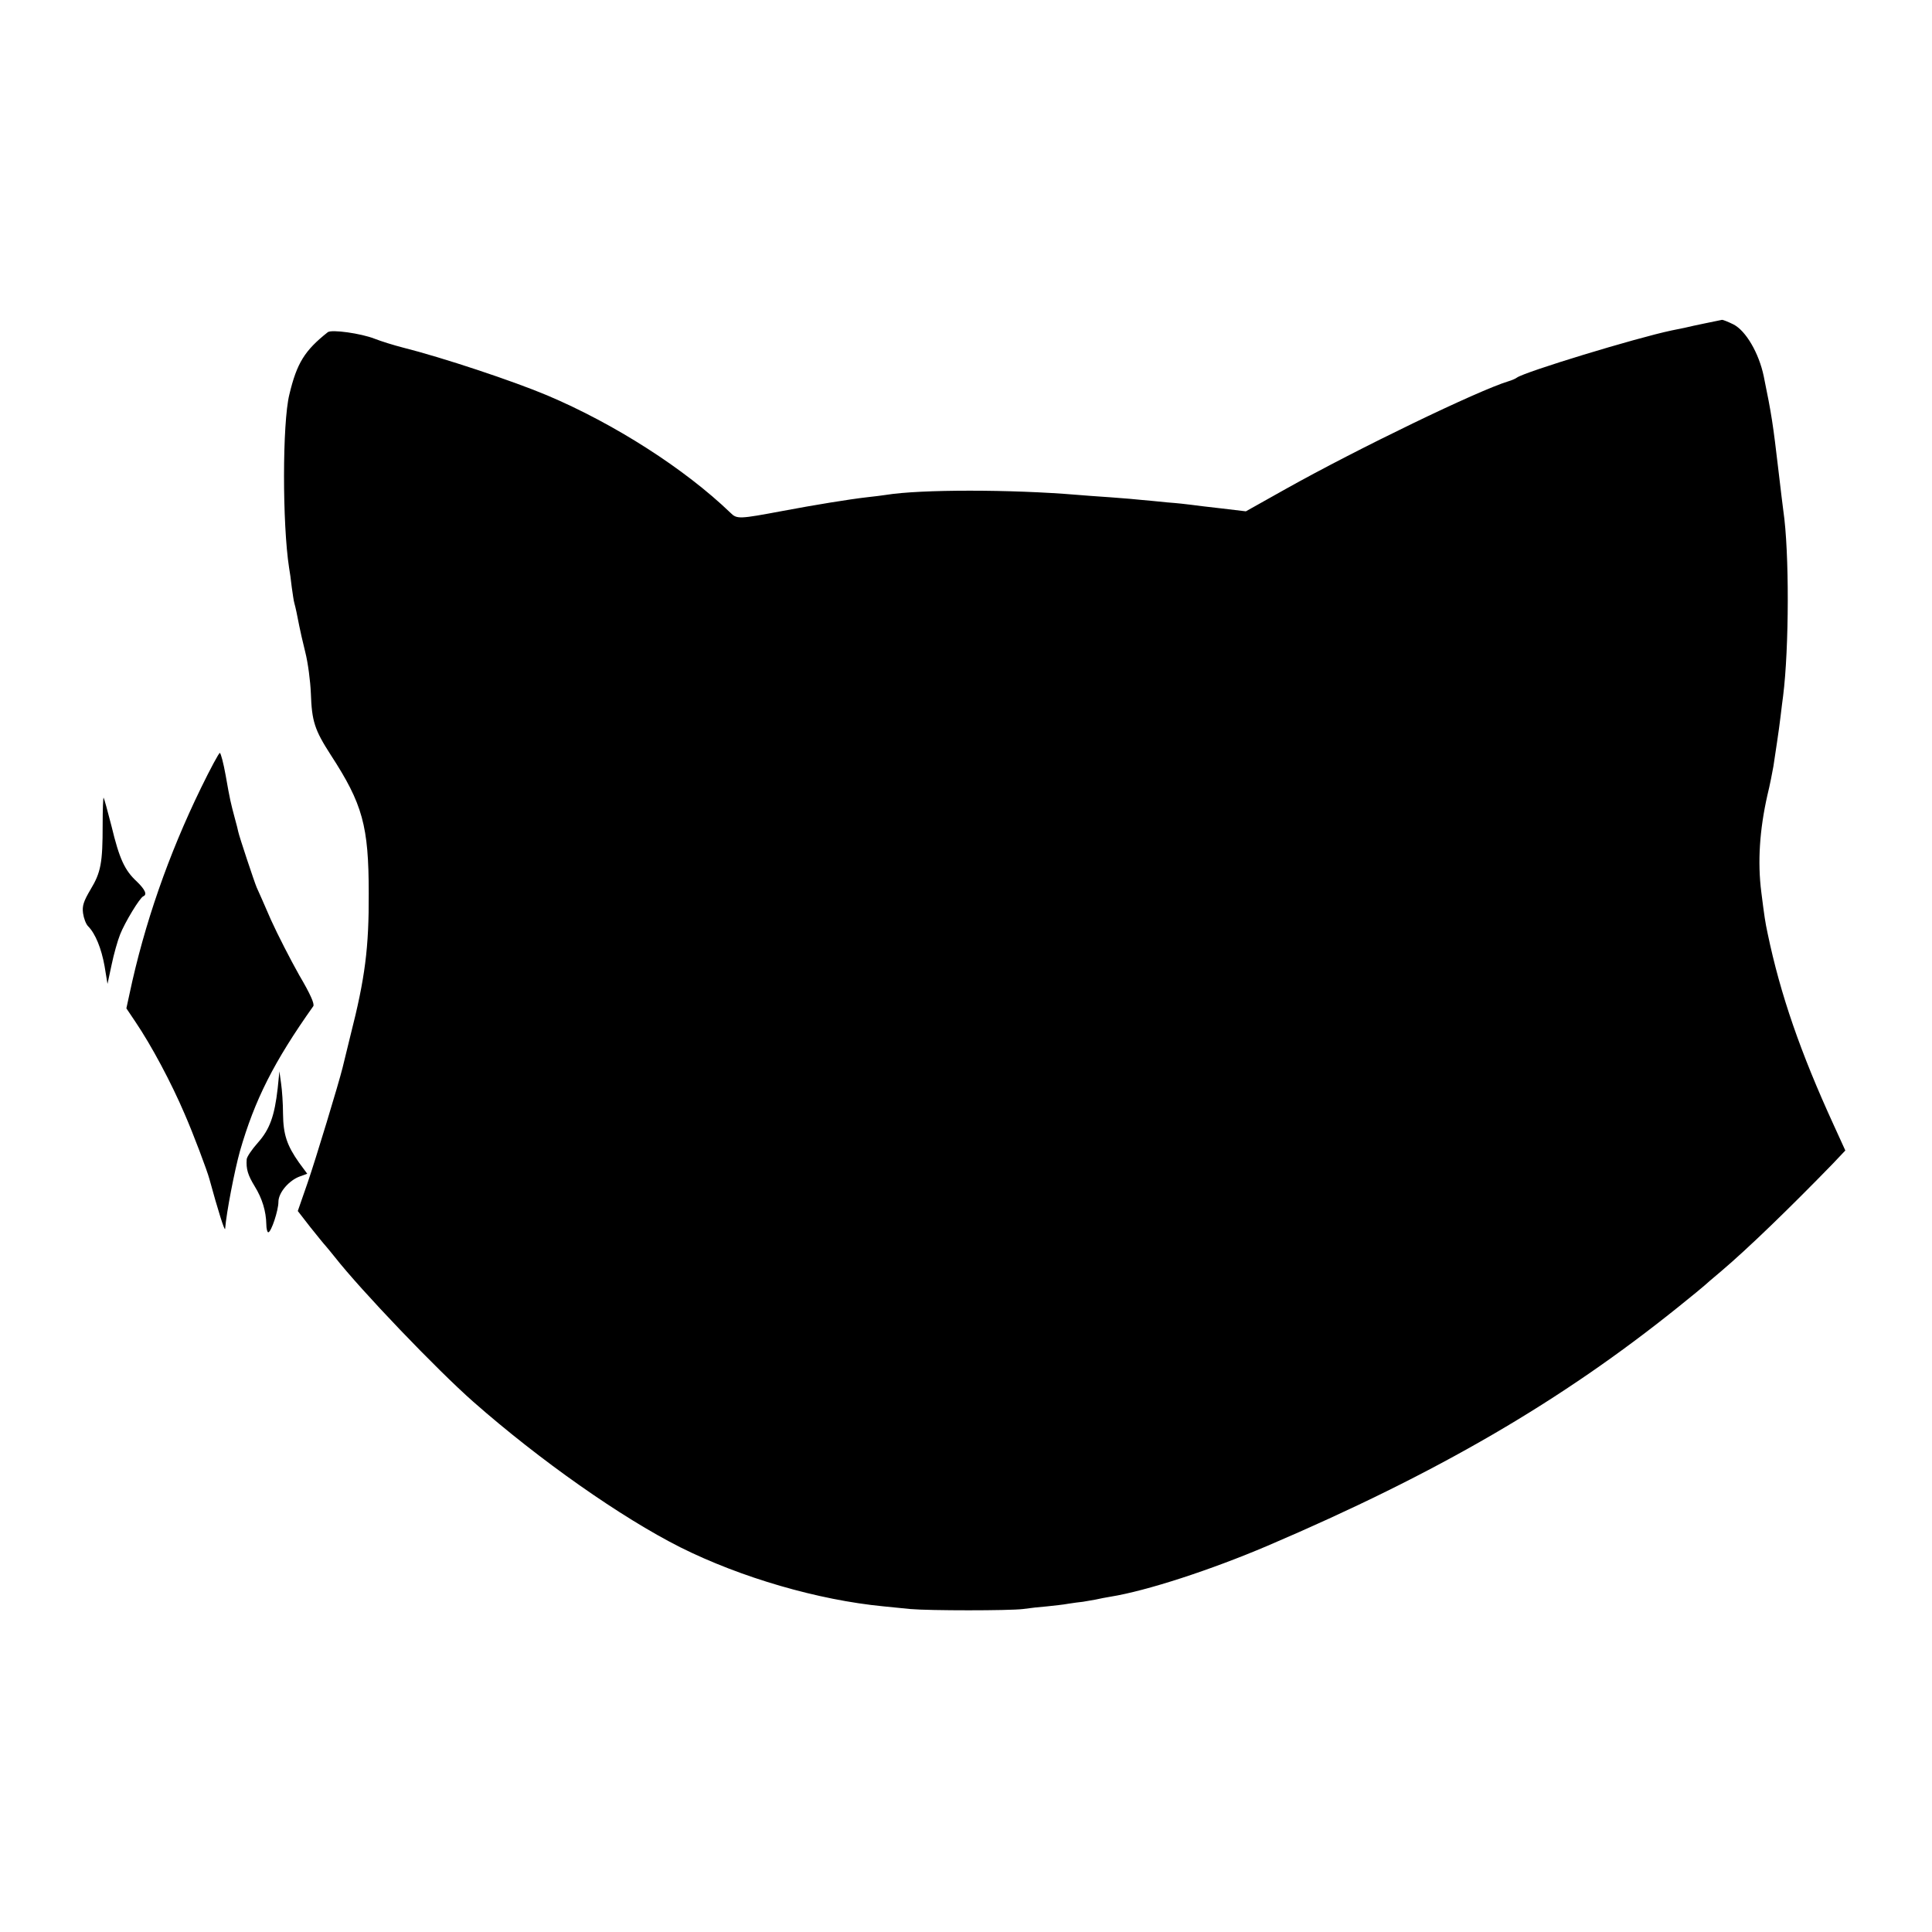 <?xml version="1.0" standalone="no"?>
<!DOCTYPE svg PUBLIC "-//W3C//DTD SVG 20010904//EN"
 "http://www.w3.org/TR/2001/REC-SVG-20010904/DTD/svg10.dtd">
<svg version="1.0" xmlns="http://www.w3.org/2000/svg"
 width="798pt" height="798pt" viewBox="0 0 798 798"
 preserveAspectRatio="xMidYMid meet">
<g transform="translate(0,798) scale(0.1,-0.1)"
fill="#000000" stroke="none">
<path d="M7045 6645 c-33 -7 -72 -15 -87 -19 -16 -3 -40 -8 -54 -11 -147 -31
-607 -171 -639 -195 -5 -4 -21 -11 -35 -15 -125 -38 -620 -277 -920 -445
l-164 -92 -101 12 c-55 6 -111 13 -125 15 -14 2 -59 7 -100 10 -41 4 -88 9
-104 10 -16 2 -75 7 -130 11 -56 4 -117 8 -136 10 -274 23 -648 23 -790 0 -14
-2 -50 -7 -80 -10 -71 -8 -218 -32 -345 -56 -182 -34 -191 -35 -218 -8 -188
181 -478 367 -757 485 -140 59 -431 156 -598 198 -35 9 -87 25 -115 36 -56 22
-177 39 -193 27 -96 -76 -128 -128 -159 -258 -29 -118 -29 -534 -1 -715 3 -16
8 -52 11 -80 4 -27 8 -58 11 -67 5 -18 11 -46 20 -93 3 -16 14 -65 25 -109 11
-43 21 -120 23 -170 4 -115 15 -150 82 -254 132 -203 157 -293 157 -572 1
-224 -15 -350 -75 -585 -16 -66 -31 -127 -33 -135 -16 -65 -111 -378 -144
-474 l-41 -118 52 -67 c29 -36 57 -71 63 -77 5 -6 22 -26 37 -45 109 -139 422
-466 573 -599 275 -242 611 -478 855 -601 250 -125 569 -218 840 -244 30 -3
80 -8 110 -11 80 -7 407 -7 465 0 28 4 73 9 100 11 28 3 67 7 88 11 20 3 47 7
60 8 12 2 36 6 52 9 17 4 44 9 62 12 149 24 413 110 648 210 702 300 1213 597
1700 989 55 44 102 83 105 86 3 3 34 30 70 60 112 95 286 264 459 442 l53 56
-47 103 c-138 301 -221 540 -274 794 -10 47 -13 67 -26 170 -16 125 -7 258 25
400 11 44 21 98 25 120 3 22 10 67 15 100 5 33 12 83 15 110 3 28 8 64 10 80
25 198 26 596 1 765 -2 14 -11 88 -20 165 -23 196 -28 230 -61 391 -20 96 -74
188 -125 214 -22 11 -43 19 -47 19 -4 -1 -35 -7 -68 -14z"/>
<path d="M830 4725 c-134 -275 -234 -562 -295 -850 l-13 -60 37 -55 c67 -99
149 -253 204 -382 35 -80 93 -234 102 -268 35 -128 64 -221 65 -205 5 66 39
241 61 320 61 212 140 369 303 599 6 9 -12 50 -58 128 -36 64 -89 167 -117
229 -27 63 -54 123 -59 134 -9 21 -73 213 -76 230 -1 6 -7 30 -14 55 -17 64
-20 75 -38 178 -9 50 -20 92 -24 92 -4 0 -39 -65 -78 -145z"/>
<path d="M424 4572 c0 -155 -7 -195 -50 -266 -29 -49 -35 -68 -31 -98 3 -21
12 -45 21 -54 30 -30 55 -92 68 -165 l12 -73 17 79 c9 44 25 100 35 125 19 49
82 153 96 158 17 7 7 28 -27 61 -50 46 -72 94 -104 227 -16 63 -31 117 -33
119 -2 3 -4 -48 -4 -113z"/>
<path d="M1147 3485 c-13 -115 -33 -170 -82 -225 -25 -28 -45 -58 -46 -68 -3
-41 5 -66 33 -112 31 -50 47 -103 48 -157 0 -18 4 -33 8 -33 12 0 42 90 42
126 0 38 44 89 89 105 l30 11 -34 46 c-50 71 -65 116 -66 201 0 42 -4 99 -8
126 l-7 50 -7 -70z"/>
</g>
</svg>
